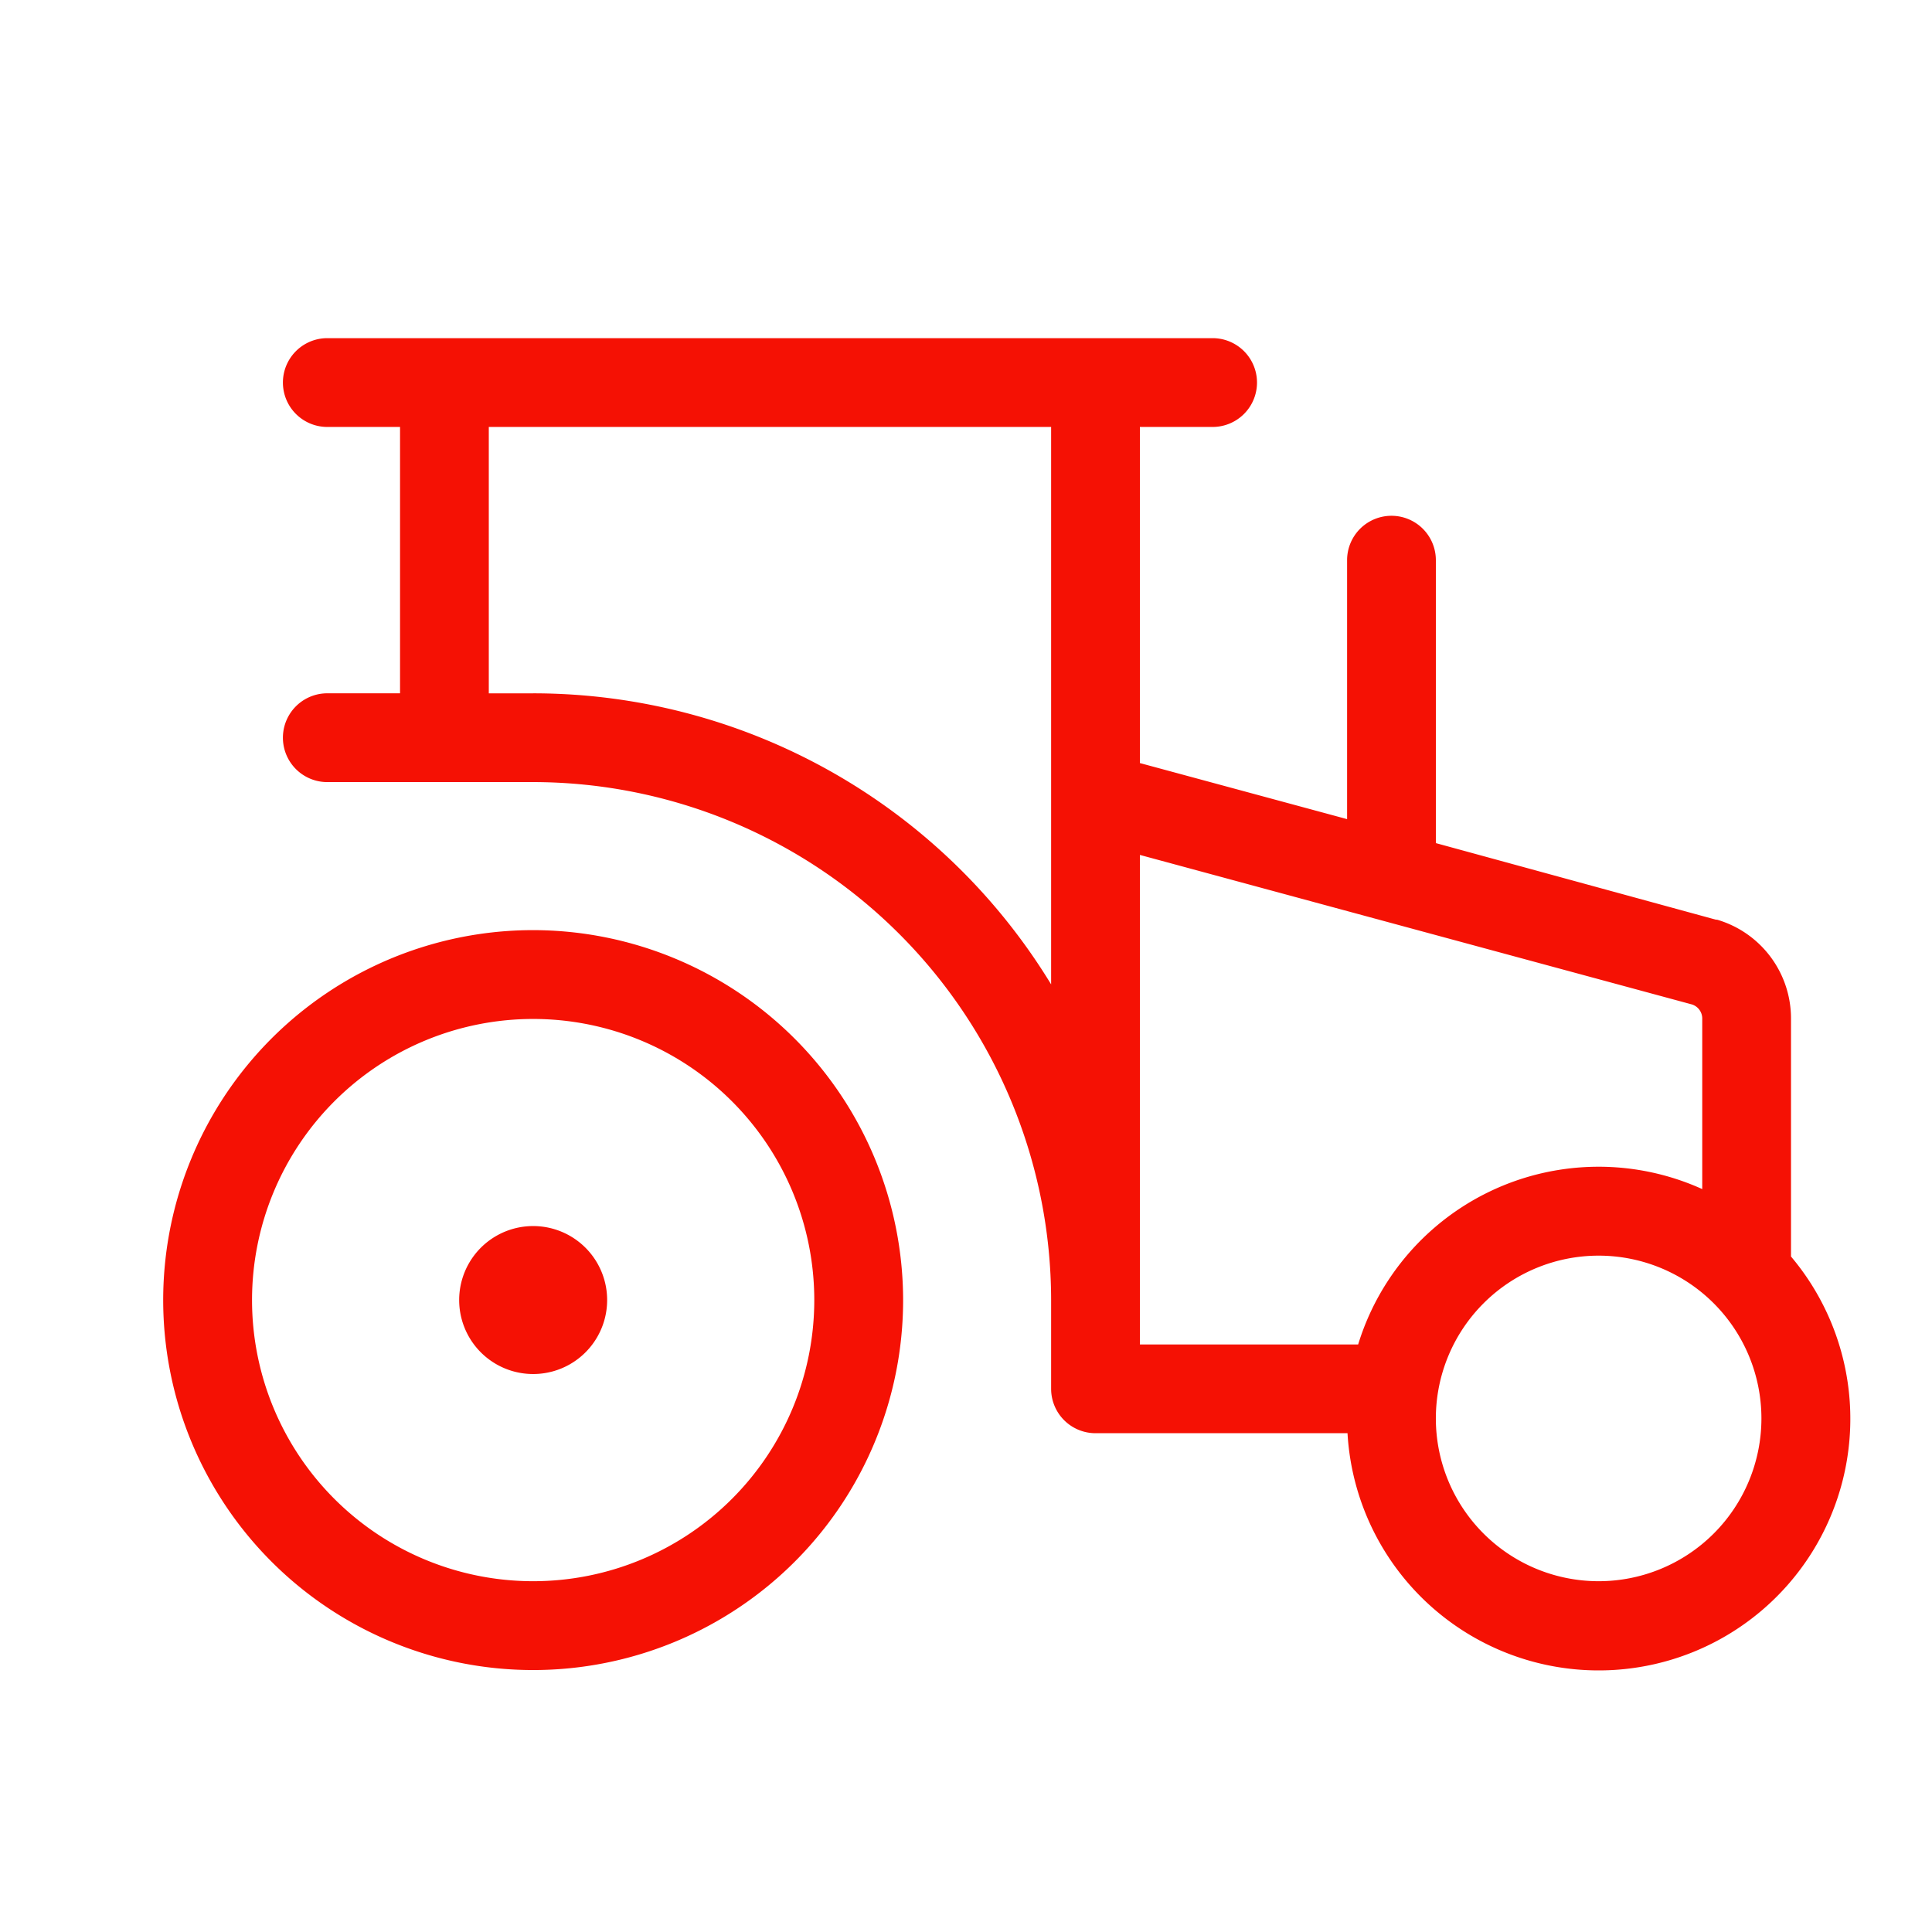 <svg width="51" height="51" fill="none" xmlns="http://www.w3.org/2000/svg"><path d="M47.278 33.17v-6.274a2.717 2.717 0 0 0-1.953-2.619h-.03l-7.392-2.021v-7.469a1.171 1.171 0 1 0-2.343 0v6.836l-5.47-1.48V11.27h1.954a1.172 1.172 0 0 0 0-2.343H8.606a1.172 1.172 0 0 0 0 2.343h1.954v7.032H8.606a1.172 1.172 0 0 0 0 2.343h5.47a13.687 13.687 0 0 1 13.671 13.672v2.344a1.172 1.172 0 0 0 1.172 1.172h6.652a6.642 6.642 0 1 0 11.707-4.664zM14.075 18.303h-1.172V11.27h14.844v14.715a16.016 16.016 0 0 0-13.672-7.683zm16.016 16.015v-11.75l14.576 3.948a.391.391 0 0 1 .268.38v4.493a6.639 6.639 0 0 0-9.083 4.101h-5.761v-1.172zM42.2 41.74a4.297 4.297 0 1 1 0-8.594 4.297 4.297 0 0 1 0 8.594zM14.074 24.553a9.766 9.766 0 1 0 9.766 9.765 9.777 9.777 0 0 0-9.766-9.765zm0 17.187a7.421 7.421 0 1 1 0-14.842 7.421 7.421 0 0 1 0 14.842zm1.953-7.422a1.953 1.953 0 1 1-3.906 0 1.953 1.953 0 0 1 3.906 0z" fill="#F51104"/></svg>